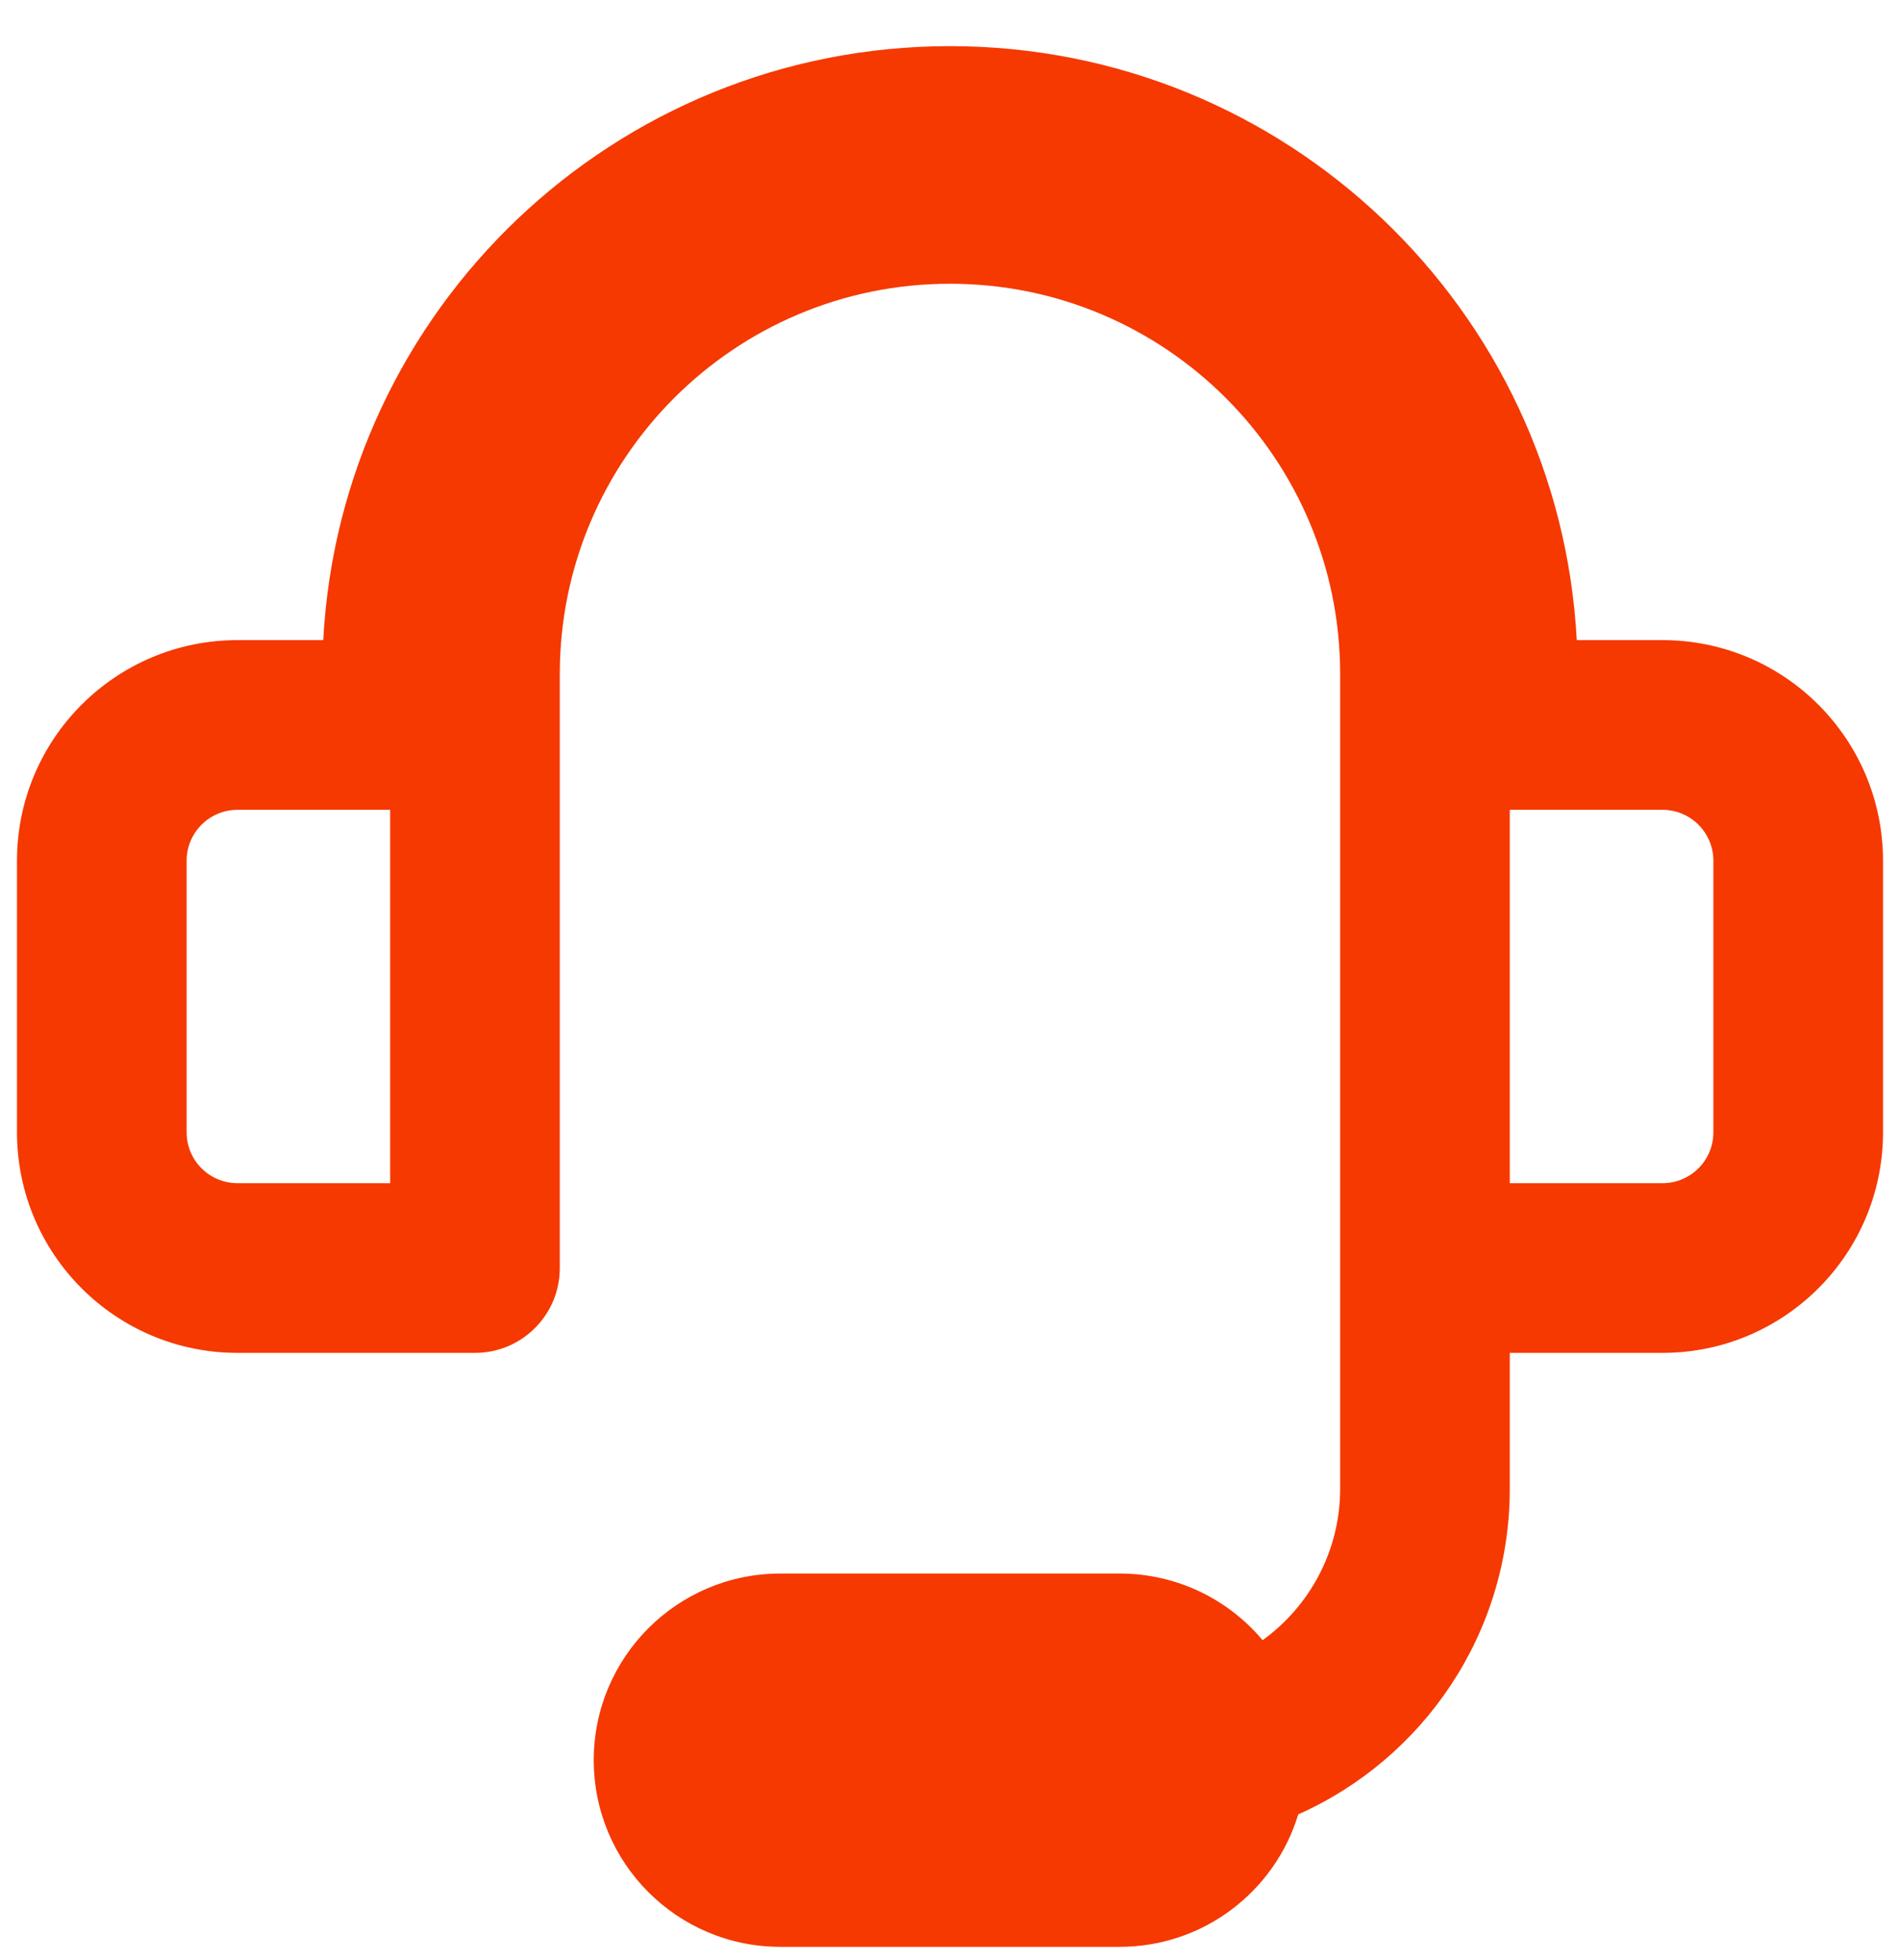 <svg width="32" height="33" viewBox="0 0 32 33" fill="none" xmlns="http://www.w3.org/2000/svg">
<g clip-path="url(#clip0_8218_10310)">
<path fill-rule="evenodd" clip-rule="evenodd" d="M9.428 11.349C9.428 7.719 12.371 4.777 16 4.777C19.629 4.777 22.571 7.719 22.571 11.349V25.063C22.571 26.112 22.056 27.043 21.265 27.614C20.688 26.928 19.824 26.492 18.857 26.492H13.143C11.407 26.492 10 27.899 10 29.634C10 31.37 11.407 32.777 13.143 32.777H18.857C20.275 32.777 21.474 31.838 21.865 30.547C23.964 29.613 25.428 27.51 25.428 25.063V22.777H28C30.051 22.777 31.714 21.114 31.714 19.063V14.492C31.714 12.44 30.051 10.777 28 10.777H26.556C26.259 5.205 21.647 0.777 16 0.777C10.353 0.777 5.741 5.205 5.444 10.777H4C1.949 10.777 0.286 12.44 0.286 14.492V19.063C0.286 21.114 1.949 22.777 4 22.777H8C8.789 22.777 9.428 22.138 9.428 21.349V11.349ZM3.143 14.492C3.143 14.018 3.527 13.634 4 13.634H6.571V19.92H4C3.527 19.92 3.143 19.537 3.143 19.063V14.492ZM25.428 19.92V13.634H28C28.473 13.634 28.857 14.018 28.857 14.492V19.063C28.857 19.537 28.473 19.92 28 19.92H25.428Z" fill="#F53900"/>
</g>
<defs>
<clipPath id="clip0_8218_10310">
<rect width="32" height="32" fill="white" transform="translate(0 0.777)"/>
</clipPath>
</defs>
</svg>
